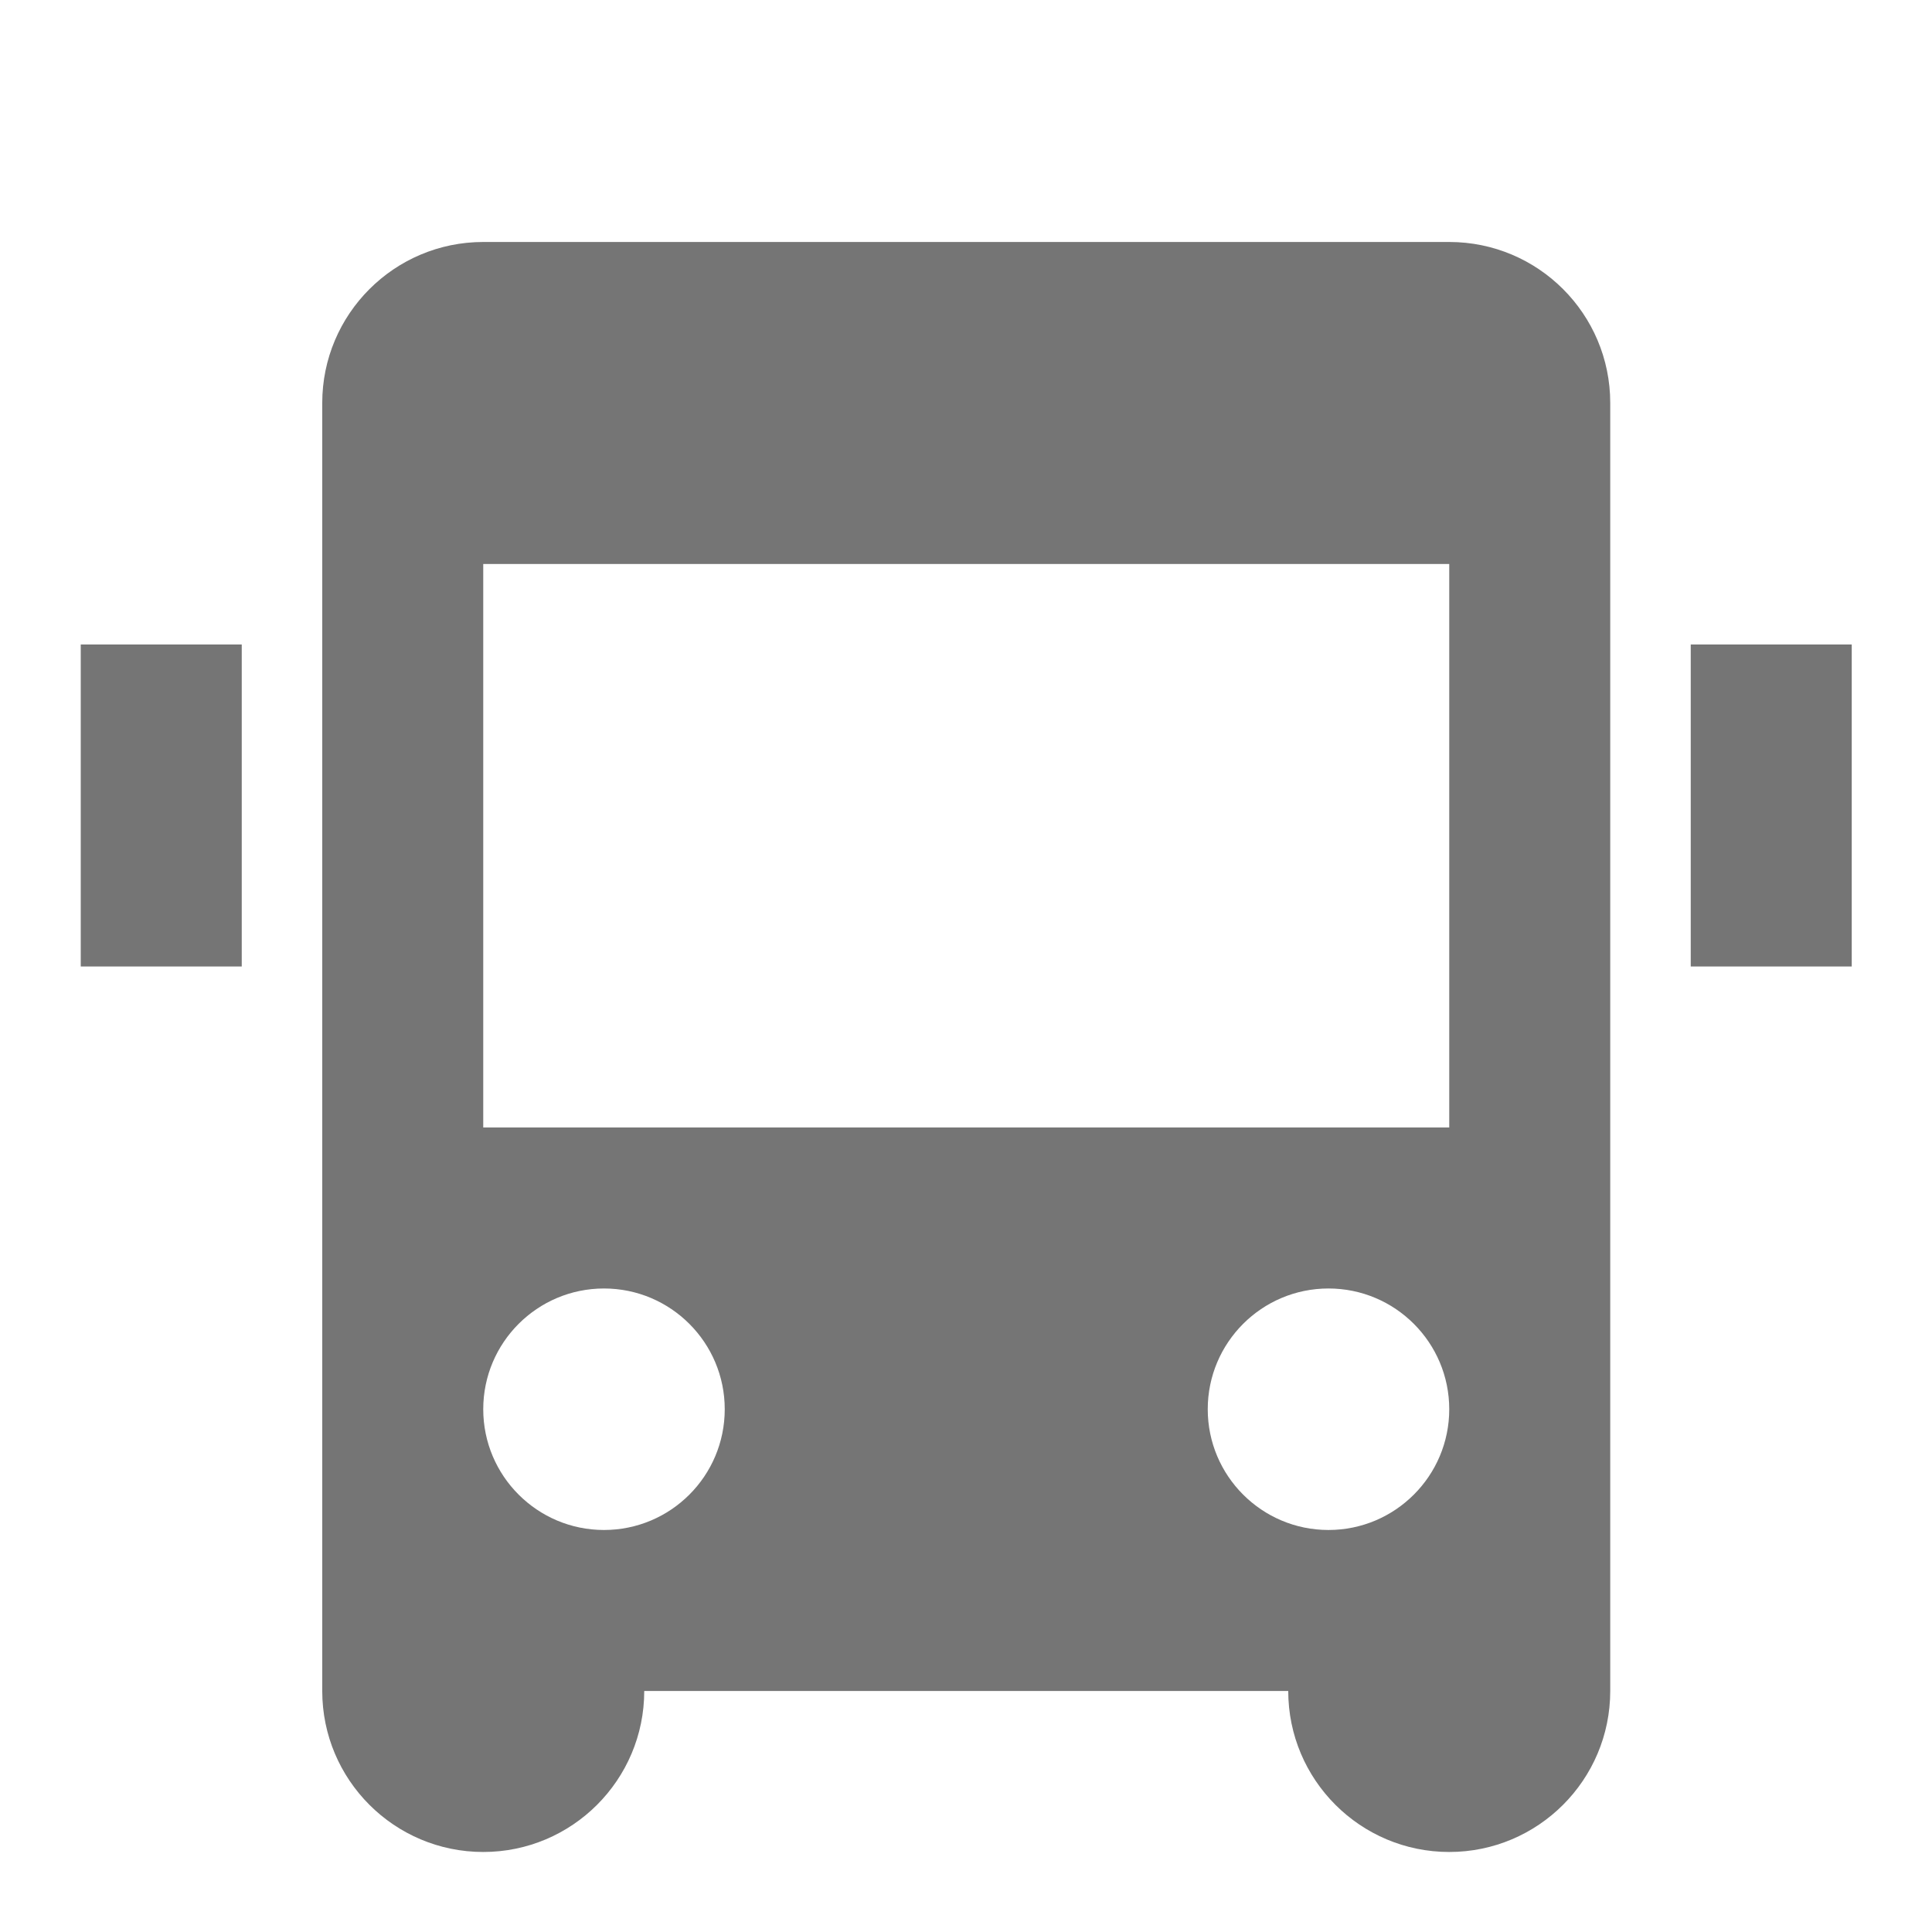 <?xml version="1.0" encoding="utf-8"?>
<!-- Generator: Adobe Illustrator 16.0.0, SVG Export Plug-In . SVG Version: 6.00 Build 0)  -->
<!DOCTYPE svg PUBLIC "-//W3C//DTD SVG 1.1//EN" "http://www.w3.org/Graphics/SVG/1.1/DTD/svg11.dtd">
<svg version="1.1" xmlns="http://www.w3.org/2000/svg" xmlns:xlink="http://www.w3.org/1999/xlink" x="0px" y="0px" width="24px"
	 height="24px" viewBox="0 0 24 24" enable-background="new 0 0 24 24" xml:space="preserve">
<g id="Frames-24px">
	<rect fill="none" width="24" height="24"/>
</g>
<g id="Outline">
	<g>
		<path fill="#757575" d="M18.003,3.006h-12c-1.104,0-2,0.896-2,2v16c0,1.104,0.896,2,2,2s2-0.896,2-2h8c0,1.104,0.896,2,2,2
			s2-0.896,2-2v-16C20.003,3.901,19.108,3.006,18.003,3.006z M6.003,7.006h12v7h-12V7.006z M7.503,19.006
			c-0.828,0-1.5-0.672-1.5-1.5s0.672-1.5,1.5-1.5s1.5,0.672,1.5,1.5S8.332,19.006,7.503,19.006z M15.003,17.506
			c0-0.828,0.672-1.5,1.5-1.5s1.5,0.672,1.5,1.5s-0.672,1.5-1.5,1.5S15.003,18.334,15.003,17.506z"/>
		<rect x="21.003" y="8.006" fill="#757575" width="2" height="4"/>
		<rect x="1.003" y="8.006" fill="#757575" width="2" height="4"/>
	</g>
</g>
</svg>
